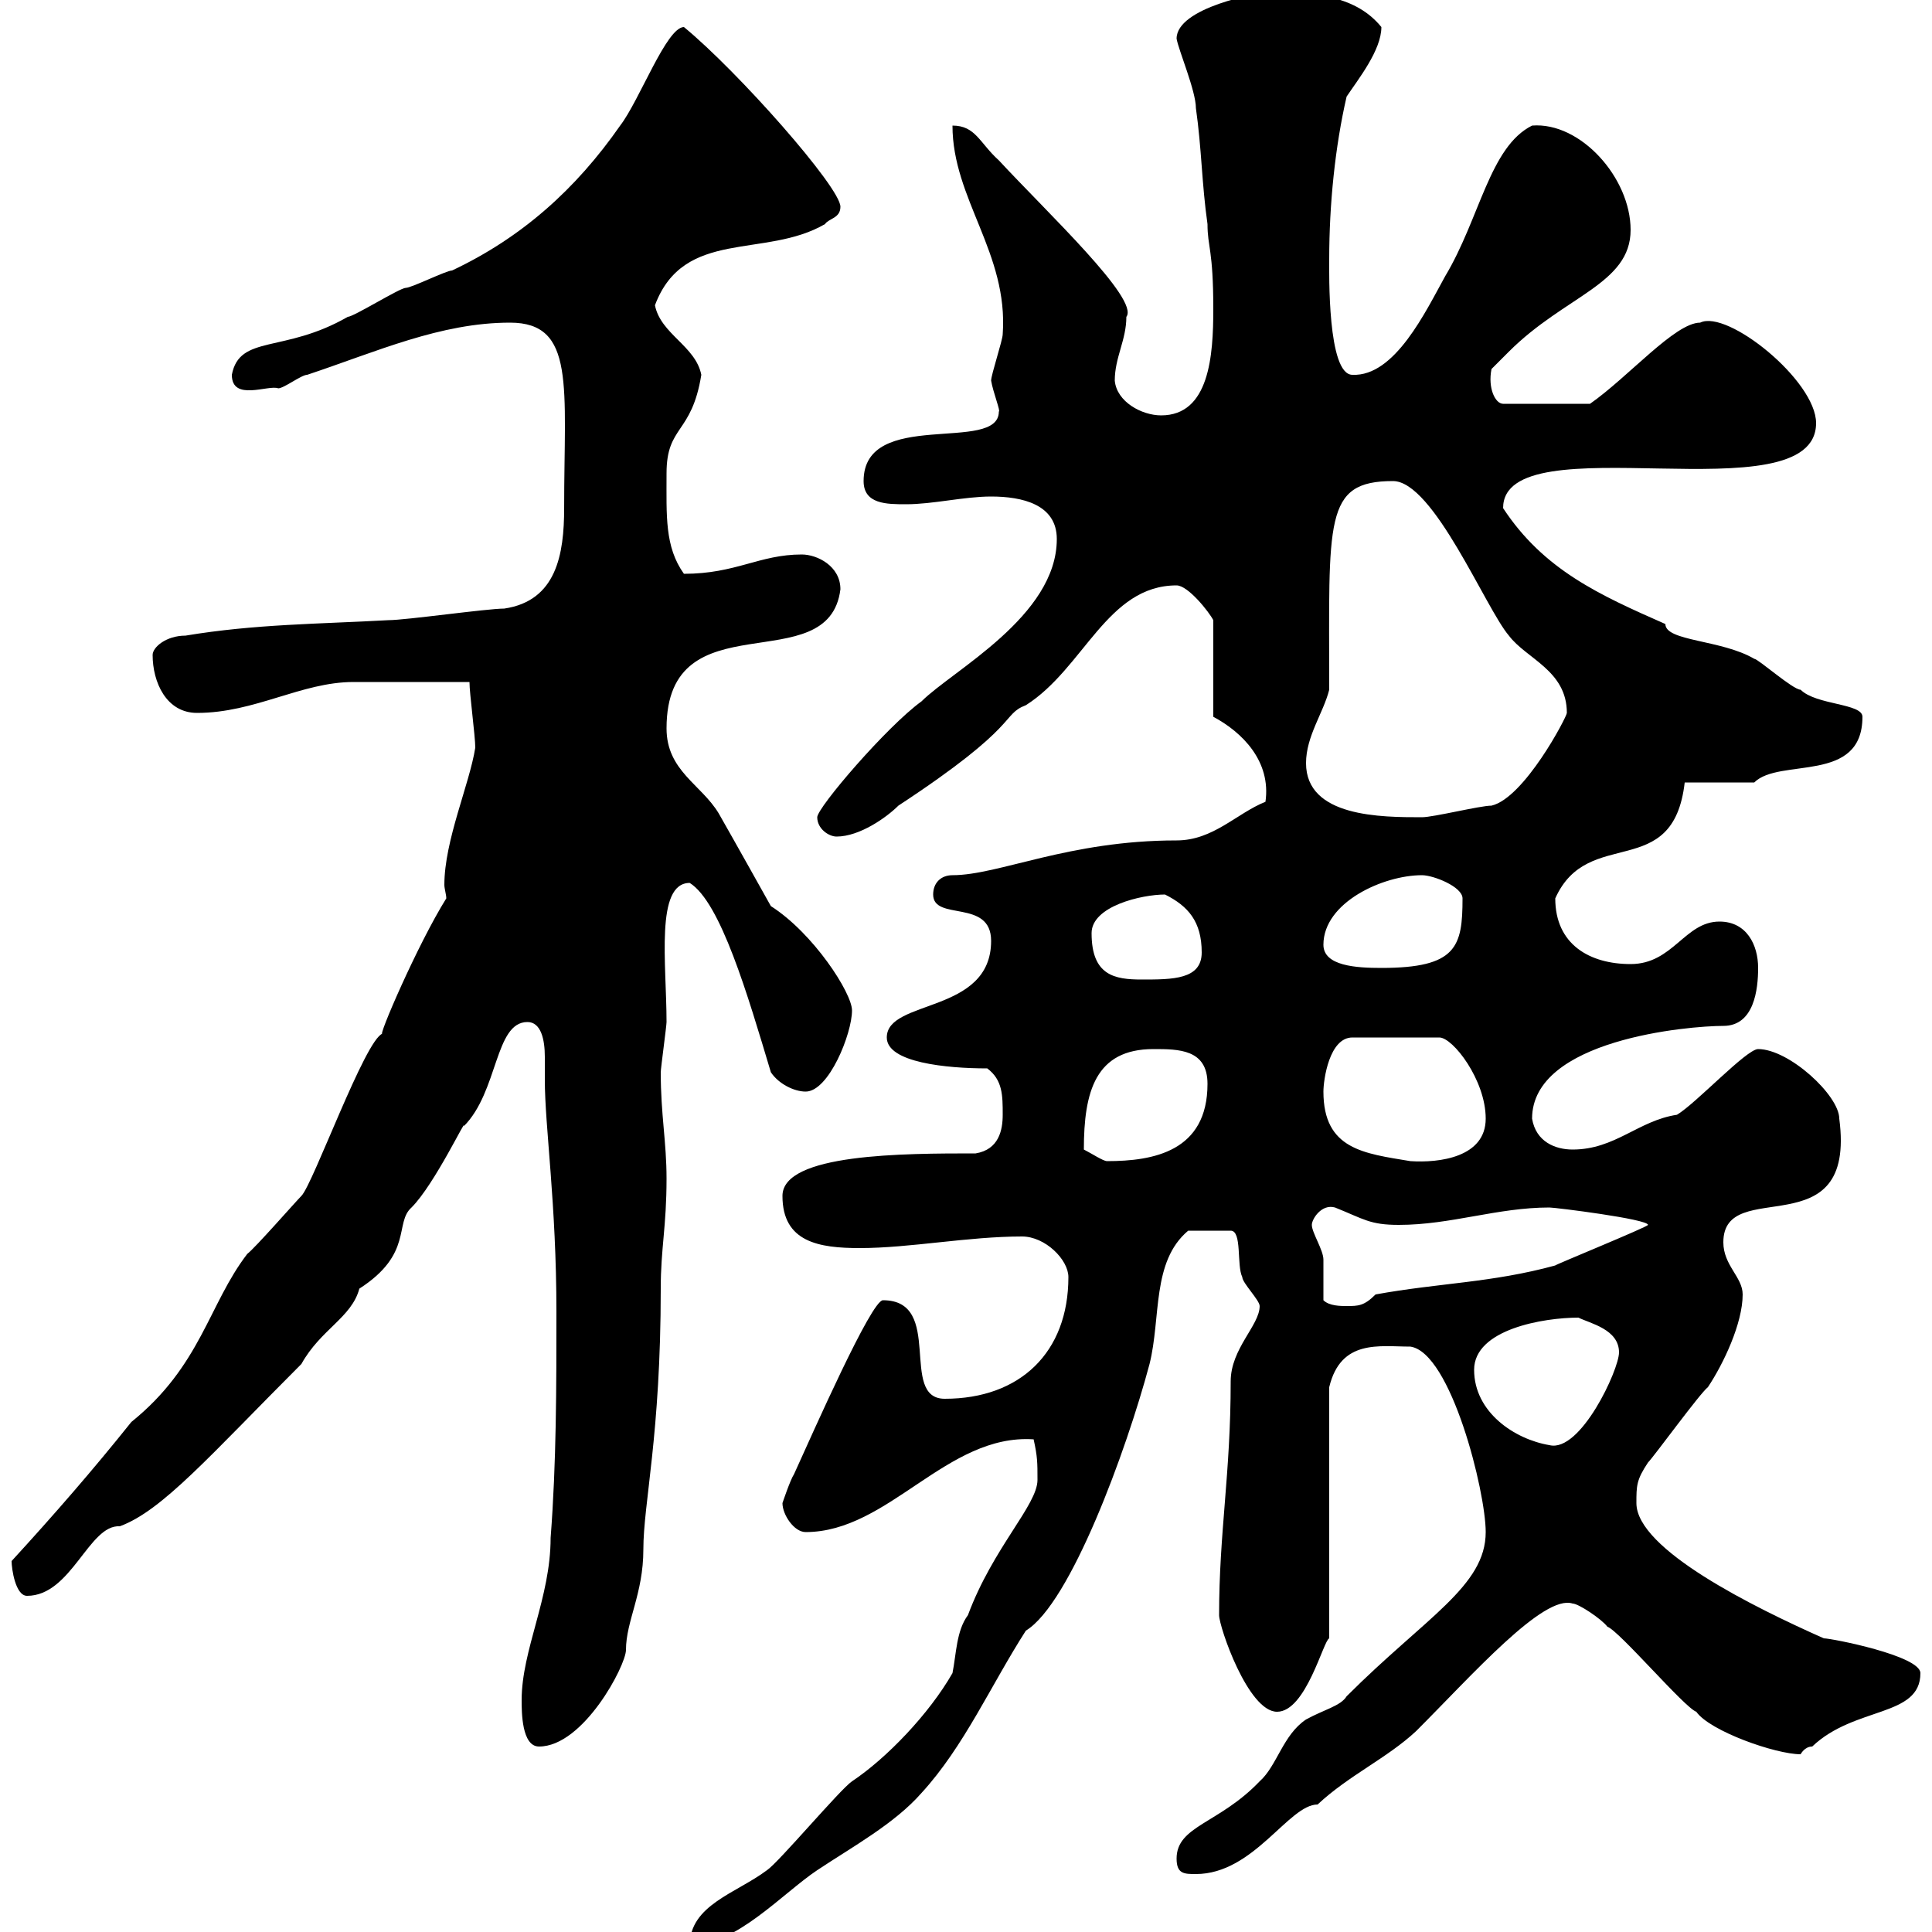 <svg xmlns="http://www.w3.org/2000/svg" xmlns:xlink="http://www.w3.org/1999/xlink" width="300" height="300"><path d="M161.10 229.80C161.10 233.70 154.20 240.30 150.30 250.80C148.50 253.20 148.50 256.80 147.90 259.80C144.30 266.10 137.70 273 132.30 276.60C130.50 277.80 120.90 289.20 119.10 290.40C114.30 294 107.10 295.80 107.10 302.10C114.30 302.10 121.50 294 126.90 290.40C132.30 286.80 138.90 283.20 143.10 278.40C149.70 271.20 153.90 261.60 159.30 253.20C166.20 249 174.90 225.30 178.50 211.80C180.30 204.60 178.80 195.90 184.50 191.10L191.10 191.10C192.90 191.10 192 196.50 192.90 198.30C192.90 199.20 195.60 201.90 195.60 202.80C195.60 205.80 191.10 209.40 191.10 214.50C191.10 228.90 189.30 237.90 189.30 250.80C189.30 252.60 193.80 265.80 198.30 265.80C202.80 265.80 205.50 254.70 206.40 254.40L206.40 215.40C208.20 207.90 214.20 209.10 219 209.10C225.30 210 230.70 231.60 230.70 237.90C230.70 246.30 221.40 251.10 209.10 263.40C208.20 264.90 205.50 265.50 202.80 267C199.20 269.40 198.30 274.20 195.60 276.60C189.30 283.20 182.70 283.50 182.70 288.60C182.70 291 183.90 291 185.70 291C194.70 291 200.10 280.20 204.60 280.20C209.40 275.70 215.40 273 219.90 268.80C228.60 260.10 239.70 247.50 244.20 249C245.10 249 248.70 251.40 249.60 252.60C251.40 253.20 261.60 265.20 263.40 265.80C265.50 268.80 275.70 272.40 279.60 272.40C279.60 272.40 280.20 271.20 281.40 271.20C288 264.90 298.20 266.70 298.20 259.80C298.20 257.10 284.40 254.40 283.20 254.40C272.40 249.60 254.10 240.60 254.10 233.40C254.10 230.70 254.10 229.80 255.90 227.10C256.80 226.20 264 216.30 265.20 215.40C267.60 211.80 270.60 205.50 270.60 201C270.60 198.30 267.60 196.50 267.60 192.90C267.60 182.40 288.30 194.10 285.60 173.70C285.60 170.10 277.80 162.90 273 162.90C271.20 162.90 263.40 171.30 260.40 173.10C254.40 174 250.80 178.50 244.20 178.50C241.50 178.50 238.50 177.30 237.90 173.70C237.90 161.40 262.20 159.30 267.60 159.30C272.40 159.30 273 153.60 273 150.30C273 146.70 271.20 143.10 267 143.10C261.60 143.10 259.80 149.70 253.20 149.70C246.90 149.70 241.50 146.70 241.50 139.50C246.60 128.10 259.80 137.10 261.60 121.50L272.40 121.50C276.30 117.60 289.20 121.80 289.20 111.30C289.20 109.20 282 109.50 279.60 107.10C278.40 107.10 273 102.30 272.40 102.30C267.30 99.30 258.60 99.60 258.60 96.90C248.40 92.40 239.70 88.50 233.40 78.90C233.40 65.40 282 80.40 282 65.70C282 59.10 268.20 48 264 50.10C260.10 50.10 252.90 58.50 246.90 62.70L233.40 62.70C232.20 62.70 231 60.30 231.60 57.30C231.60 57.30 233.40 55.50 234.30 54.60C243 45.90 253.20 44.10 253.20 35.70C253.20 27.60 245.40 18.90 237.90 19.50C231.30 22.80 229.80 33.90 224.40 42.90C221.40 48.30 216.60 58.50 210 58.20C206.10 58.20 206.40 42.30 206.40 40.20C206.40 31.80 207.30 22.80 209.10 15C210.90 12.30 214.50 7.80 214.50 4.20C210.60-0.60 204.30-1.20 197.40-1.20C195.30-1.20 182.70 1.20 182.70 6C183 7.80 185.70 14.10 185.70 16.80C186.60 23.10 186.60 28.50 187.50 34.80C187.50 38.40 188.40 38.70 188.40 48C188.40 55.20 187.80 64.50 180.30 64.50C177.30 64.50 173.40 62.40 173.10 59.10C173.10 55.50 174.90 52.80 174.90 49.20C177 46.50 162.60 33 155.10 24.90C152.10 22.20 151.50 19.50 147.90 19.50C147.90 30.90 156.60 39.30 155.70 51.90C155.70 52.80 153.90 58.20 153.90 59.10C154.20 60.90 155.40 63.90 155.10 63.90C155.10 70.50 134.10 63.30 134.10 74.70C134.10 78.30 137.70 78.30 140.70 78.30C144.90 78.30 149.70 77.10 153.90 77.10C158.70 77.10 164.10 78.30 164.10 83.70C164.10 95.70 147.90 104.10 143.10 108.90C137.70 112.80 126.90 125.40 126.90 126.90C126.90 128.70 128.70 129.90 129.90 129.90C133.50 129.90 137.70 126.90 139.50 125.10C158.70 112.50 155.40 111 159.30 109.50C168.30 103.80 171.90 90.90 182.70 90.90C184.50 90.90 187.80 95.10 188.40 96.30L188.40 111.30C192.90 113.70 197.40 118.20 196.50 124.50C192 126.30 188.40 130.50 182.70 130.50C165.90 130.50 155.10 135.90 147.90 135.90C146.10 135.90 144.90 137.10 144.90 138.90C144.90 143.10 153.90 139.50 153.90 146.10C153.90 157.50 137.70 155.10 137.70 161.10C137.70 165 147 165.90 153.30 165.90C155.70 167.70 155.70 170.10 155.70 173.10C155.70 175.50 155.10 178.50 151.50 179.10C140.40 179.10 121.50 179.10 121.50 185.70C121.50 192.90 127.20 193.80 133.50 193.80C141.30 193.80 150.30 192 158.70 192C162.30 192 165.90 195.60 165.90 198.30C165.90 210 158.40 217.20 146.70 217.20C139.50 217.20 146.70 201.90 137.10 201.90C135.30 201.90 126.30 222.30 123.30 228.90C122.70 229.80 121.50 233.40 121.50 233.40C121.50 235.20 123.30 237.90 125.10 237.90C138 237.90 147 222.60 160.50 223.50C161.10 226.20 161.10 227.10 161.10 229.80ZM81 264C81 265.80 81 271.20 83.70 271.20C90.60 271.20 97.20 258.60 97.20 256.20C97.20 251.70 99.90 247.50 99.90 240.60C99.90 233.40 102.60 222.90 102.60 200.10C102.60 193.80 103.50 190.50 103.50 183C103.50 177.30 102.60 173.10 102.60 166.50C102.60 165.90 103.50 159.30 103.50 158.70C103.50 149.70 101.70 137.10 107.10 137.10C111.90 140.10 116.10 154.50 119.70 166.50C120.90 168.30 123.30 169.50 125.10 169.50C128.70 169.50 132.30 160.50 132.30 156.90C132.30 154.20 126.30 144.90 119.70 140.70C119.70 140.70 114 130.50 111.60 126.30C108.90 121.80 103.50 119.70 103.50 113.10C103.50 92.70 128.70 105.90 130.50 91.50C130.50 87.90 126.90 86.10 124.50 86.10C117.90 86.10 114.30 89.10 106.20 89.10C103.20 84.90 103.50 80.10 103.50 73.50C103.50 66 107.40 67.50 108.90 58.20C108 53.70 102.60 51.90 101.70 47.40C106.20 35.40 118.80 40.20 128.10 34.80C128.70 33.90 130.50 33.90 130.50 32.10C130.50 29.10 114.60 11.10 106.20 4.20C103.50 4.20 99.30 15.60 96.30 19.50C89.40 29.40 81 36.90 70.20 42C69.30 42 63.90 44.70 63 44.70C62.10 44.70 54.90 49.20 54 49.20C44.10 54.90 37.20 51.90 36 58.20C36 62.40 41.70 59.70 43.20 60.30C44.10 60.30 46.80 58.20 47.70 58.20C58.50 54.60 68.40 50.10 79.20 50.10C89.40 50.10 87.60 60 87.60 78.90C87.60 86.10 86.40 93.30 78.30 94.50C75.60 94.50 63 96.30 60.30 96.30C49.50 96.90 39.60 96.90 28.80 98.70C25.80 98.70 23.70 100.50 23.70 101.70C23.70 105.90 25.80 110.70 30.60 110.70C39.60 110.70 46.80 105.90 54.90 105.90C57.60 105.90 70.20 105.90 72.90 105.90C72.90 107.70 73.80 114.30 73.80 116.10C72.90 121.80 69 130.50 69 137.40C69 138 69.30 138.90 69.30 139.50C64.80 146.70 58.50 161.40 59.40 160.50C56.70 161.40 48.60 183.90 46.80 185.70C45.90 186.60 39.60 193.80 38.40 194.70C32.40 202.50 31.20 212.10 20.40 220.80C14.40 228.30 8.40 235.20 1.80 242.40C1.80 243.60 2.40 247.80 4.20 247.80C11.10 247.80 13.80 236.70 18.60 237C25.20 234.60 32.70 225.90 46.80 211.80C49.80 206.40 54.60 204.60 55.80 200.10C64.20 194.70 61.20 189.90 63.90 187.50C67.50 183.90 72.60 173.10 72 174.90C77.40 169.50 76.80 158.70 81.90 158.70C84 158.70 84.60 161.40 84.60 164.10C84.60 165.30 84.60 166.80 84.60 167.70C84.60 174.90 86.40 186.90 86.40 203.70C86.40 215.40 86.40 227.10 85.50 238.80C85.50 248.10 81 256.20 81 264ZM228.90 212.70C228.90 206.40 239.70 204.60 245.10 204.60C246.90 205.50 251.40 206.40 251.40 210C251.40 212.70 245.40 225.60 240.60 224.40C235.20 223.50 228.90 219.30 228.90 212.70ZM205.50 201.90C205.50 201 205.50 196.50 205.50 195.60C205.50 194.10 203.70 191.40 203.70 190.20C203.70 189.30 205.20 186.90 207.30 187.50C211.80 189.30 212.70 190.20 217.20 190.20C225.30 190.20 232.50 187.50 240.60 187.50C241.50 187.50 255.90 189.30 255.90 190.20C255.90 190.50 241.20 196.50 241.50 196.50C231.60 199.20 223.50 199.20 213.60 201C211.80 202.80 210.90 202.80 209.10 202.80C208.20 202.80 206.40 202.80 205.50 201.90ZM168.30 178.50C168.30 169.50 170.10 162.90 179.10 162.90C183 162.90 187.50 162.90 187.50 168.30C187.50 178.80 179.10 180.30 171.90 180.30C171.30 180.30 169.50 179.10 168.30 178.50ZM205.50 169.50C205.50 167.70 206.40 161.10 210 161.10L223.50 161.10C225.60 161.10 230.70 167.70 230.70 173.70C230.70 179.70 223.50 180.60 219 180.30C211.80 179.10 205.50 178.50 205.50 169.50ZM169.50 144.90C169.50 140.70 177.30 138.90 180.90 138.90C184.50 140.70 186.60 143.10 186.60 147.90C186.60 152.10 182.10 152.10 177.30 152.10C173.10 152.10 169.50 151.50 169.50 144.90ZM205.50 146.70C205.50 140.10 214.80 135.90 220.80 135.90C222.60 135.90 227.10 137.70 227.10 139.50C227.10 147 226.20 150.30 214.50 150.30C210.60 150.30 205.50 150 205.50 146.70ZM202.80 118.50C202.80 114.30 205.50 110.70 206.40 107.10C206.40 80.70 205.50 74.70 216.30 74.70C222.60 74.70 230.70 94.50 234.30 98.70C237 102.30 243.30 104.10 243.30 110.70C243.30 111.30 236.70 123.90 231.60 125.10C229.80 125.10 222.60 126.90 220.80 126.90C214.50 126.90 202.80 126.90 202.80 118.50Z"/></svg>
